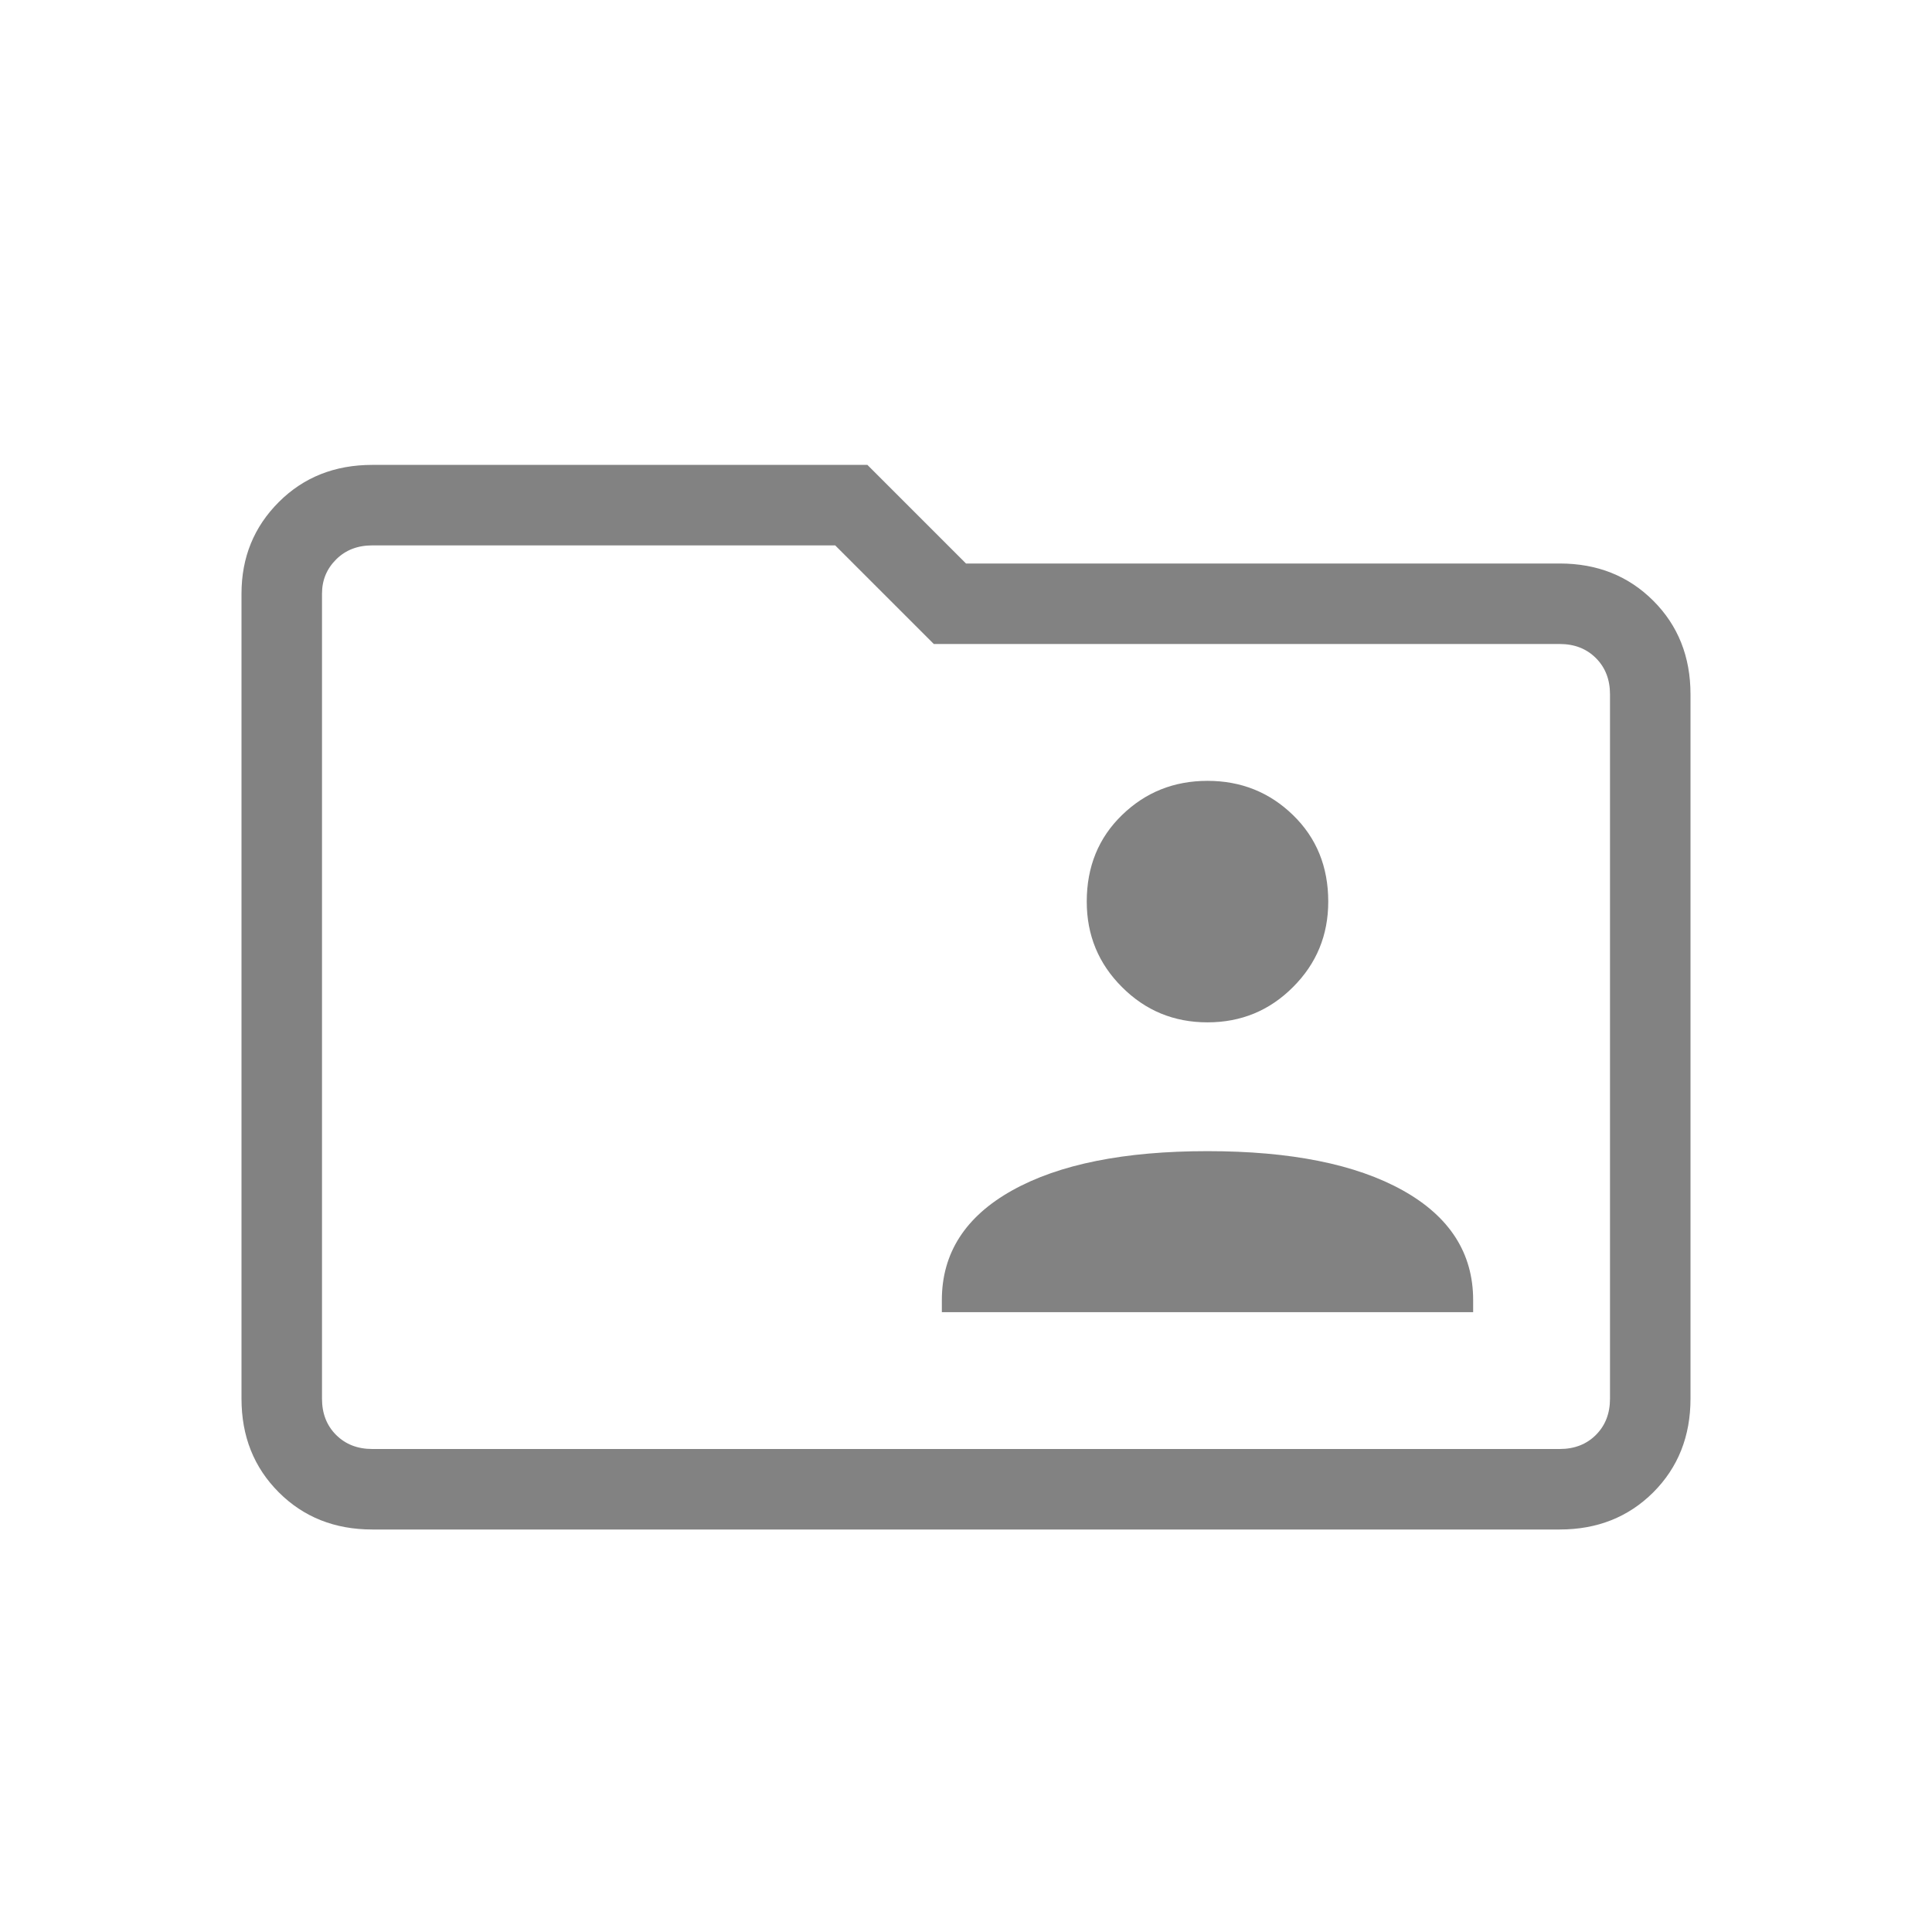 <svg width="24" height="24" viewBox="0 0 24 24" fill="none" xmlns="http://www.w3.org/2000/svg">
<mask id="mask0_2141_1413" style="mask-type:alpha" maskUnits="userSpaceOnUse" x="0" y="0" width="24" height="24">
<rect width="24" height="24" fill="#D9D9D9"/>
</mask>
<g mask="url(#mask0_2141_1413)">
<path d="M15 12.7C15.417 12.7 15.771 12.554 16.062 12.262C16.354 11.971 16.5 11.617 16.5 11.2C16.5 10.767 16.354 10.408 16.062 10.125C15.771 9.842 15.417 9.7 15 9.7C14.583 9.7 14.229 9.842 13.938 10.125C13.646 10.408 13.5 10.767 13.5 11.2C13.5 11.617 13.646 11.971 13.938 12.262C14.229 12.554 14.583 12.7 15 12.7ZM11.7 16.3H18.3V16.15C18.3 15.567 18.008 15.112 17.425 14.787C16.842 14.462 16.033 14.3 15 14.3C13.967 14.3 13.158 14.462 12.575 14.787C11.992 15.112 11.7 15.567 11.7 16.15V16.3ZM4.625 19C4.158 19 3.771 18.846 3.463 18.538C3.154 18.229 3 17.842 3 17.375V7.375C3 6.925 3.154 6.546 3.463 6.237C3.771 5.929 4.158 5.775 4.625 5.775H10.775L12 7H19.375C19.842 7 20.229 7.154 20.538 7.463C20.846 7.771 21 8.158 21 8.625V17.375C21 17.842 20.846 18.229 20.538 18.538C20.229 18.846 19.842 19 19.375 19H4.625ZM4 7.375V17.375C4 17.558 4.058 17.708 4.175 17.825C4.292 17.942 4.442 18 4.625 18H19.375C19.558 18 19.708 17.942 19.825 17.825C19.942 17.708 20 17.558 20 17.375V8.625C20 8.442 19.942 8.292 19.825 8.175C19.708 8.058 19.558 8 19.375 8H11.6L10.375 6.775H4.625C4.442 6.775 4.292 6.833 4.175 6.95C4.058 7.067 4 7.208 4 7.375ZM4 7.375V6.775V18V17.375V7.375Z" fill="#828282"/>
</g>
</svg>
